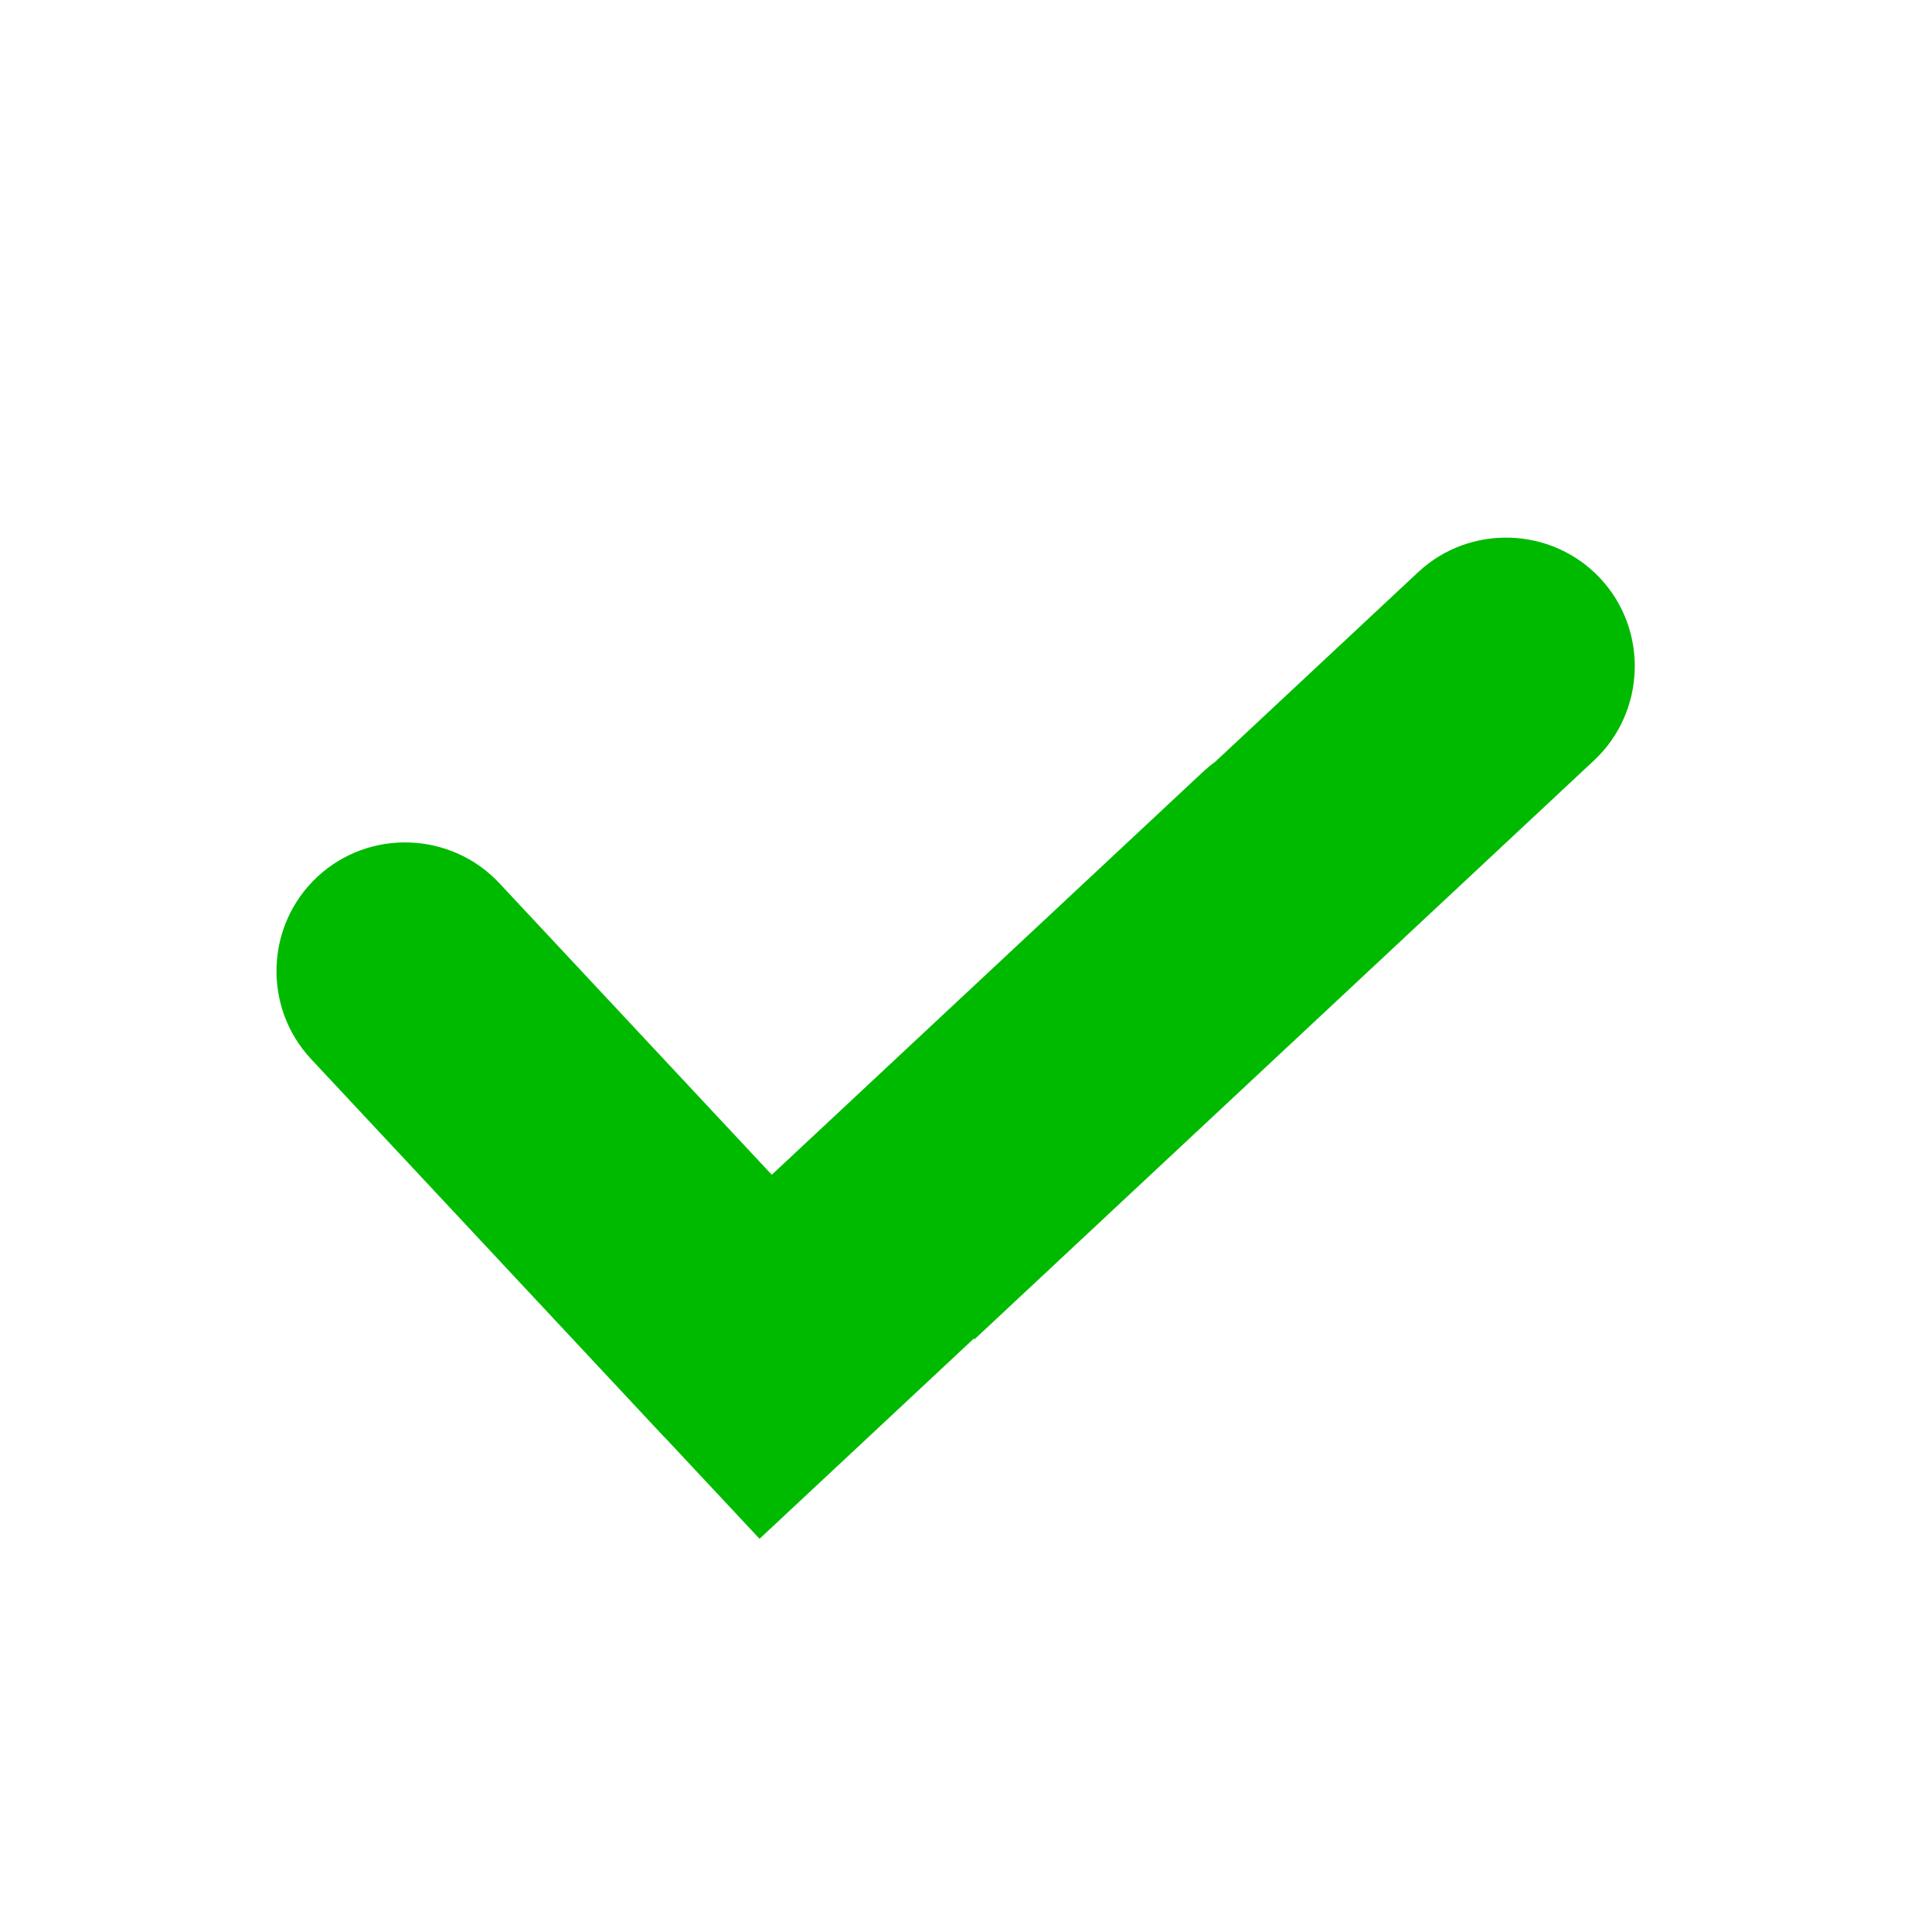 <?xml version="1.0" ?><!DOCTYPE svg  PUBLIC '-//W3C//DTD SVG 1.1//EN'  'http://www.w3.org/Graphics/SVG/1.1/DTD/svg11.dtd'><svg height="100%" style="shape-rendering:geometricPrecision; text-rendering:geometricPrecision; image-rendering:optimizeQuality; fill-rule:evenodd; clip-rule:evenodd" viewBox="0 0 21 21" width="100%" xml:space="preserve" xmlns="http://www.w3.org/2000/svg" xmlns:xlink="http://www.w3.org/1999/xlink"><defs><style type="text/css">
   <![CDATA[
    .fil0 {fill:none}
    .fil1 {fill:#00BA00}
   ]]>
  </style></defs><g id="图层_x0020_1"><circle class="fil0" cx="10.5" cy="10.5" r="10.5"/><path class="fil1" d="M7.221 15.621l-3.84 -4.11c-0.526,-0.563 -0.496,-1.453 0.067,-1.979l0 0c0.563,-0.526 1.453,-0.495 1.979,0.067l2.962 3.17 4.689 -4.381c0.042,-0.039 0.086,-0.076 0.132,-0.109l2.205 -2.06c0.563,-0.526 1.453,-0.495 1.979,0.067l0 0c0.526,0.563 0.495,1.453 -0.067,1.979l-6.734 6.292 -0.007 -0.008 -2.33 2.177 -1.034 -1.106 0 0.001z"/></g></svg>